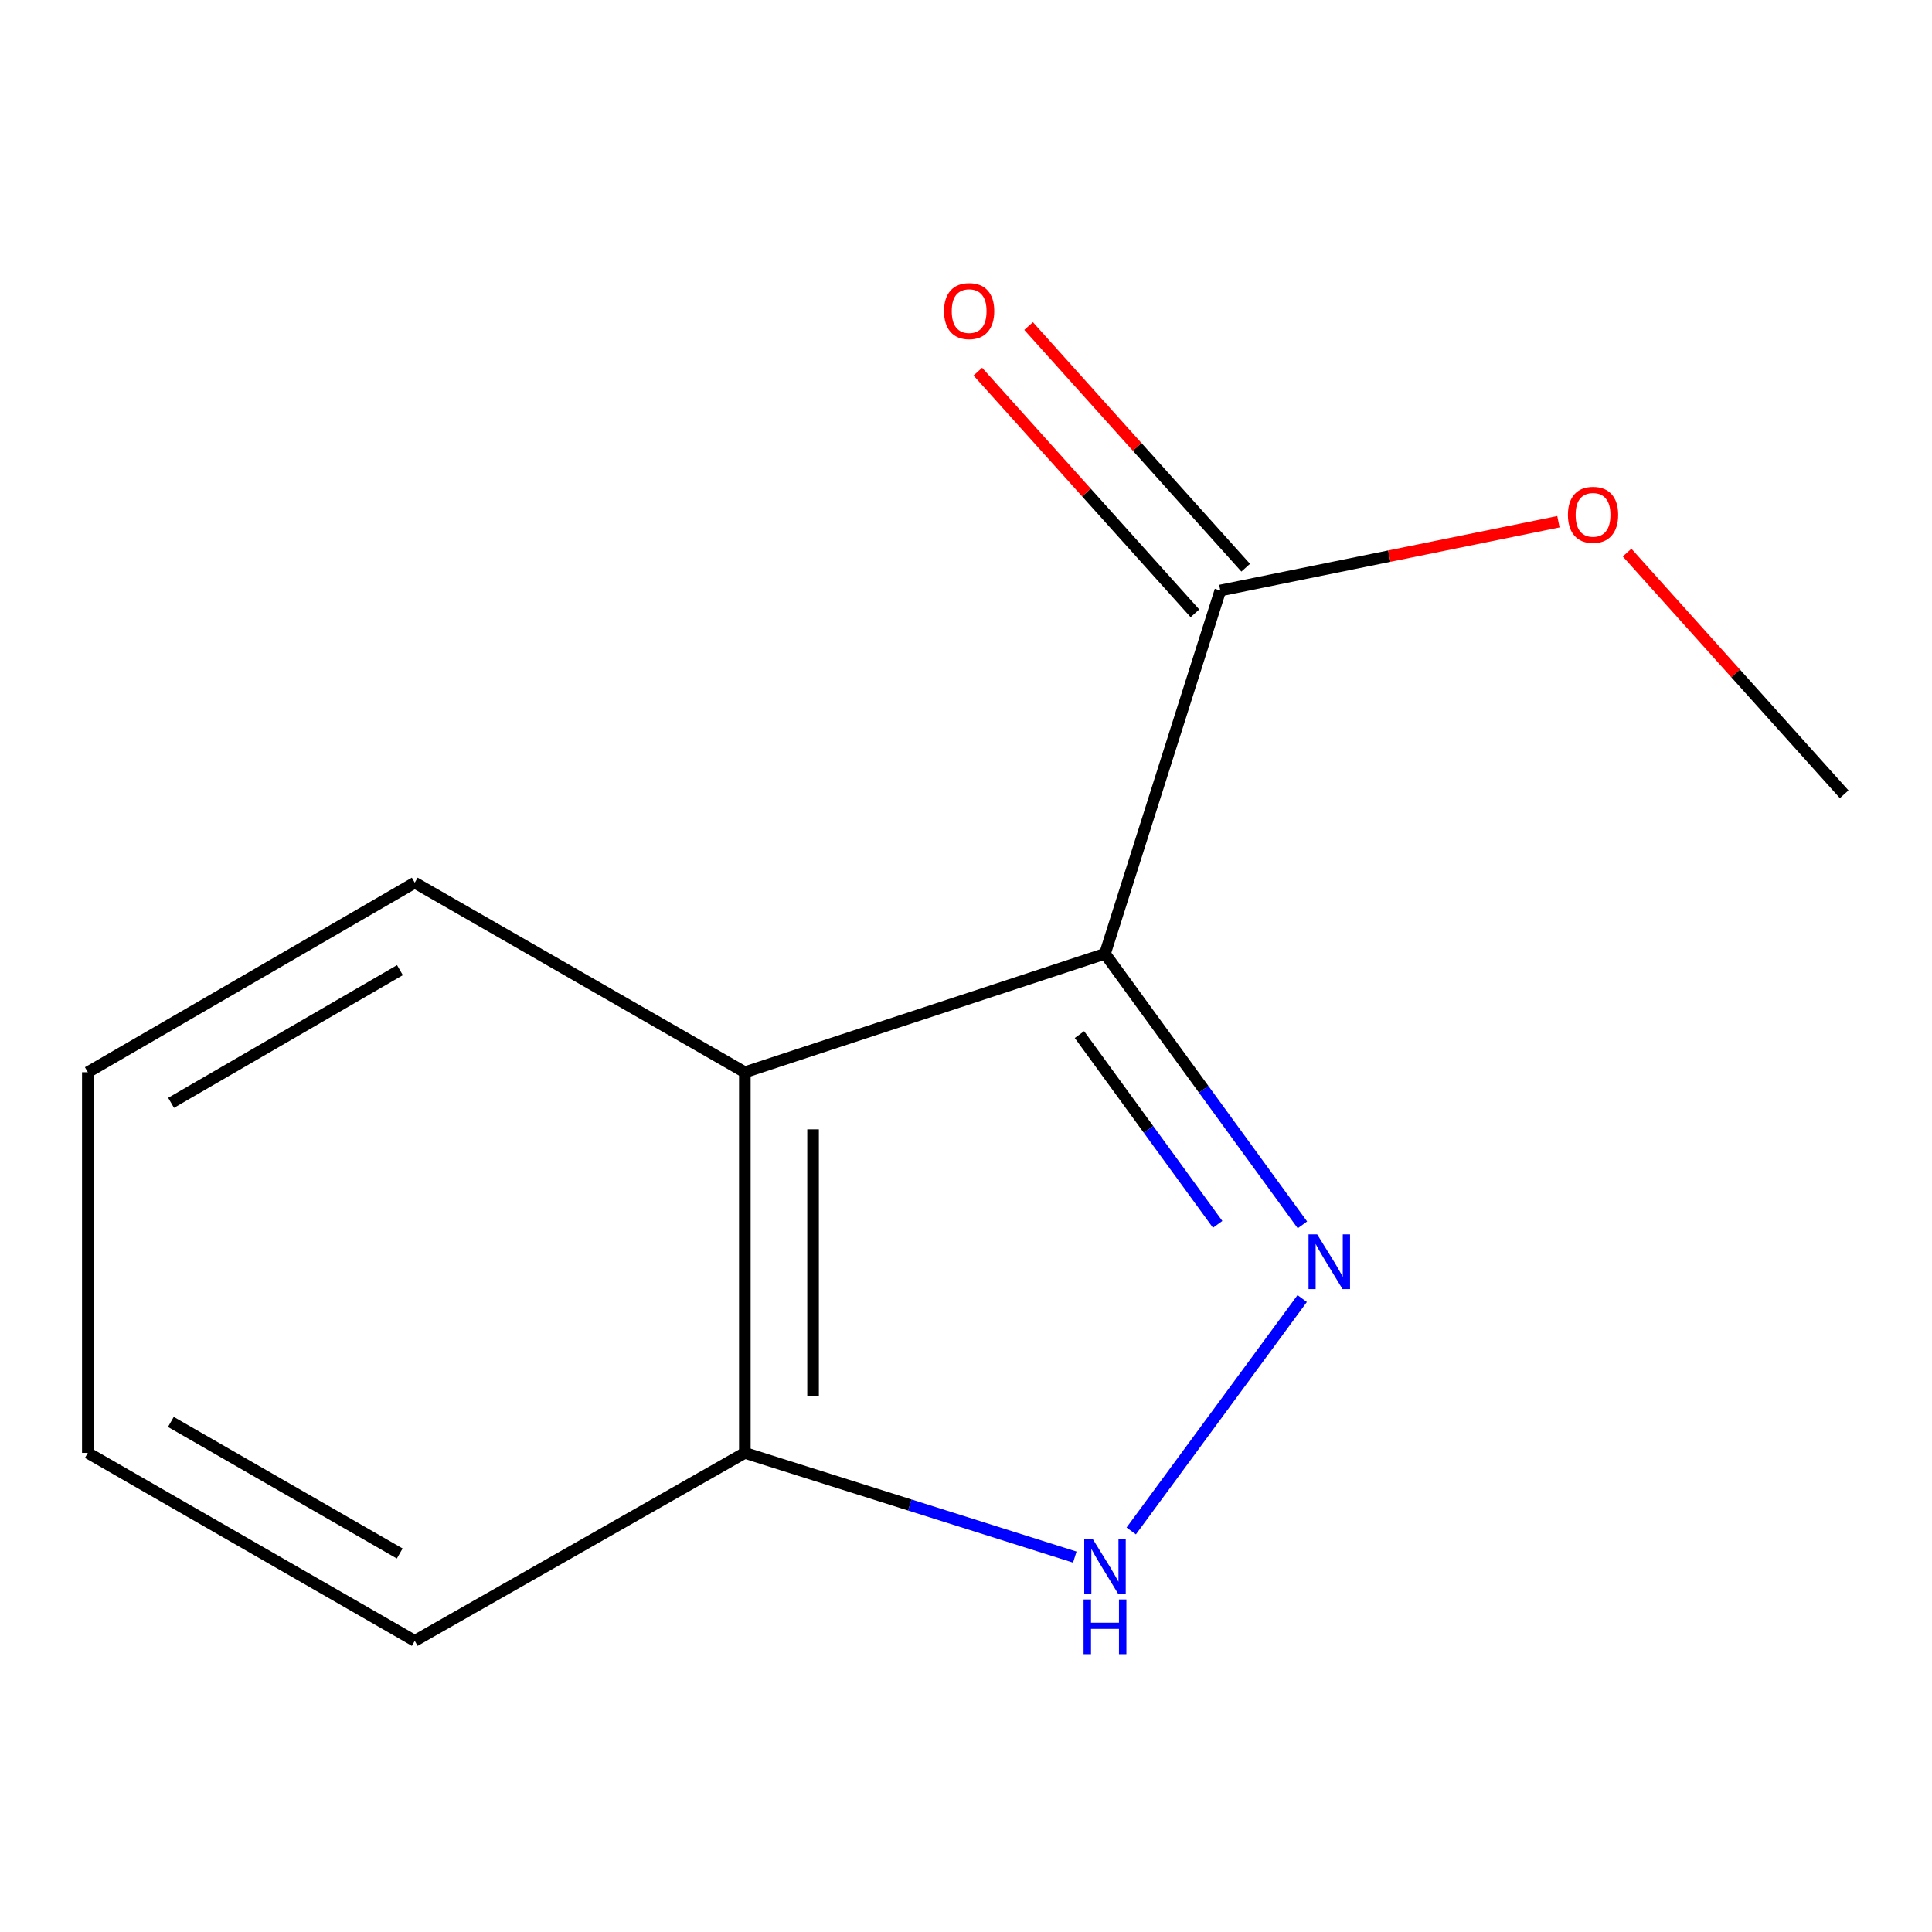<?xml version='1.0' encoding='iso-8859-1'?>
<svg version='1.1' baseProfile='full'
              xmlns='http://www.w3.org/2000/svg'
                      xmlns:rdkit='http://www.rdkit.org/xml'
                      xmlns:xlink='http://www.w3.org/1999/xlink'
                  xml:space='preserve'
width='1000px' height='1000px' viewBox='0 0 1000 1000'>
<!-- END OF HEADER -->
<rect style='opacity:1.0;fill:#FFFFFF;stroke:none' width='1000' height='1000' x='0' y='0'> </rect>
<path class='bond-0' d='M 571.939,493.662 L 623.036,563.824' style='fill:none;fill-rule:evenodd;stroke:#000000;stroke-width:6px;stroke-linecap:butt;stroke-linejoin:miter;stroke-opacity:1' />
<path class='bond-0' d='M 623.036,563.824 L 674.134,633.986' style='fill:none;fill-rule:evenodd;stroke:#0000FF;stroke-width:6px;stroke-linecap:butt;stroke-linejoin:miter;stroke-opacity:1' />
<path class='bond-0' d='M 558.723,535.499 L 594.492,584.612' style='fill:none;fill-rule:evenodd;stroke:#000000;stroke-width:6px;stroke-linecap:butt;stroke-linejoin:miter;stroke-opacity:1' />
<path class='bond-0' d='M 594.492,584.612 L 630.26,633.726' style='fill:none;fill-rule:evenodd;stroke:#0000FF;stroke-width:6px;stroke-linecap:butt;stroke-linejoin:miter;stroke-opacity:1' />
<path class='bond-1' d='M 571.939,493.662 L 385.53,554.987' style='fill:none;fill-rule:evenodd;stroke:#000000;stroke-width:6px;stroke-linecap:butt;stroke-linejoin:miter;stroke-opacity:1' />
<path class='bond-3' d='M 571.939,493.662 L 631.636,305.644' style='fill:none;fill-rule:evenodd;stroke:#000000;stroke-width:6px;stroke-linecap:butt;stroke-linejoin:miter;stroke-opacity:1' />
<path class='bond-2' d='M 674.016,672.134 L 585.524,792.416' style='fill:none;fill-rule:evenodd;stroke:#0000FF;stroke-width:6px;stroke-linecap:butt;stroke-linejoin:miter;stroke-opacity:1' />
<path class='bond-4' d='M 385.53,554.987 L 385.53,752.009' style='fill:none;fill-rule:evenodd;stroke:#000000;stroke-width:6px;stroke-linecap:butt;stroke-linejoin:miter;stroke-opacity:1' />
<path class='bond-4' d='M 420.842,584.54 L 420.842,722.456' style='fill:none;fill-rule:evenodd;stroke:#000000;stroke-width:6px;stroke-linecap:butt;stroke-linejoin:miter;stroke-opacity:1' />
<path class='bond-7' d='M 385.53,554.987 L 214.678,456.878' style='fill:none;fill-rule:evenodd;stroke:#000000;stroke-width:6px;stroke-linecap:butt;stroke-linejoin:miter;stroke-opacity:1' />
<path class='bond-12' d='M 556.312,805.947 L 470.921,778.978' style='fill:none;fill-rule:evenodd;stroke:#0000FF;stroke-width:6px;stroke-linecap:butt;stroke-linejoin:miter;stroke-opacity:1' />
<path class='bond-12' d='M 470.921,778.978 L 385.53,752.009' style='fill:none;fill-rule:evenodd;stroke:#000000;stroke-width:6px;stroke-linecap:butt;stroke-linejoin:miter;stroke-opacity:1' />
<path class='bond-5' d='M 644.769,293.844 L 588.581,231.305' style='fill:none;fill-rule:evenodd;stroke:#000000;stroke-width:6px;stroke-linecap:butt;stroke-linejoin:miter;stroke-opacity:1' />
<path class='bond-5' d='M 588.581,231.305 L 532.393,168.766' style='fill:none;fill-rule:evenodd;stroke:#FF0000;stroke-width:6px;stroke-linecap:butt;stroke-linejoin:miter;stroke-opacity:1' />
<path class='bond-5' d='M 618.502,317.444 L 562.314,254.905' style='fill:none;fill-rule:evenodd;stroke:#000000;stroke-width:6px;stroke-linecap:butt;stroke-linejoin:miter;stroke-opacity:1' />
<path class='bond-5' d='M 562.314,254.905 L 506.125,192.366' style='fill:none;fill-rule:evenodd;stroke:#FF0000;stroke-width:6px;stroke-linecap:butt;stroke-linejoin:miter;stroke-opacity:1' />
<path class='bond-6' d='M 631.636,305.644 L 719.136,287.84' style='fill:none;fill-rule:evenodd;stroke:#000000;stroke-width:6px;stroke-linecap:butt;stroke-linejoin:miter;stroke-opacity:1' />
<path class='bond-6' d='M 719.136,287.84 L 806.636,270.036' style='fill:none;fill-rule:evenodd;stroke:#FF0000;stroke-width:6px;stroke-linecap:butt;stroke-linejoin:miter;stroke-opacity:1' />
<path class='bond-8' d='M 385.53,752.009 L 214.678,849.294' style='fill:none;fill-rule:evenodd;stroke:#000000;stroke-width:6px;stroke-linecap:butt;stroke-linejoin:miter;stroke-opacity:1' />
<path class='bond-9' d='M 842.183,286.012 L 898.364,348.561' style='fill:none;fill-rule:evenodd;stroke:#FF0000;stroke-width:6px;stroke-linecap:butt;stroke-linejoin:miter;stroke-opacity:1' />
<path class='bond-9' d='M 898.364,348.561 L 954.545,411.11' style='fill:none;fill-rule:evenodd;stroke:#000000;stroke-width:6px;stroke-linecap:butt;stroke-linejoin:miter;stroke-opacity:1' />
<path class='bond-10' d='M 214.678,456.878 L 45.455,554.987' style='fill:none;fill-rule:evenodd;stroke:#000000;stroke-width:6px;stroke-linecap:butt;stroke-linejoin:miter;stroke-opacity:1' />
<path class='bond-10' d='M 207.006,502.144 L 88.549,570.82' style='fill:none;fill-rule:evenodd;stroke:#000000;stroke-width:6px;stroke-linecap:butt;stroke-linejoin:miter;stroke-opacity:1' />
<path class='bond-13' d='M 214.678,849.294 L 45.455,752.009' style='fill:none;fill-rule:evenodd;stroke:#000000;stroke-width:6px;stroke-linecap:butt;stroke-linejoin:miter;stroke-opacity:1' />
<path class='bond-13' d='M 206.894,804.088 L 88.438,735.988' style='fill:none;fill-rule:evenodd;stroke:#000000;stroke-width:6px;stroke-linecap:butt;stroke-linejoin:miter;stroke-opacity:1' />
<path class='bond-11' d='M 45.455,554.987 L 45.455,752.009' style='fill:none;fill-rule:evenodd;stroke:#000000;stroke-width:6px;stroke-linecap:butt;stroke-linejoin:miter;stroke-opacity:1' />
<path  class='atom-1' d='M 681.777 638.916
L 691.057 653.916
Q 691.977 655.396, 693.457 658.076
Q 694.937 660.756, 695.017 660.916
L 695.017 638.916
L 698.777 638.916
L 698.777 667.236
L 694.897 667.236
L 684.937 650.836
Q 683.777 648.916, 682.537 646.716
Q 681.337 644.516, 680.977 643.836
L 680.977 667.236
L 677.297 667.236
L 677.297 638.916
L 681.777 638.916
' fill='#0000FF'/>
<path  class='atom-3' d='M 565.679 796.722
L 574.959 811.722
Q 575.879 813.202, 577.359 815.882
Q 578.839 818.562, 578.919 818.722
L 578.919 796.722
L 582.679 796.722
L 582.679 825.042
L 578.799 825.042
L 568.839 808.642
Q 567.679 806.722, 566.439 804.522
Q 565.239 802.322, 564.879 801.642
L 564.879 825.042
L 561.199 825.042
L 561.199 796.722
L 565.679 796.722
' fill='#0000FF'/>
<path  class='atom-3' d='M 560.859 827.874
L 564.699 827.874
L 564.699 839.914
L 579.179 839.914
L 579.179 827.874
L 583.019 827.874
L 583.019 856.194
L 579.179 856.194
L 579.179 843.114
L 564.699 843.114
L 564.699 856.194
L 560.859 856.194
L 560.859 827.874
' fill='#0000FF'/>
<path  class='atom-6' d='M 488.628 161.023
Q 488.628 154.223, 491.988 150.423
Q 495.348 146.623, 501.628 146.623
Q 507.908 146.623, 511.268 150.423
Q 514.628 154.223, 514.628 161.023
Q 514.628 167.903, 511.228 171.823
Q 507.828 175.703, 501.628 175.703
Q 495.388 175.703, 491.988 171.823
Q 488.628 167.943, 488.628 161.023
M 501.628 172.503
Q 505.948 172.503, 508.268 169.623
Q 510.628 166.703, 510.628 161.023
Q 510.628 155.463, 508.268 152.663
Q 505.948 149.823, 501.628 149.823
Q 497.308 149.823, 494.948 152.623
Q 492.628 155.423, 492.628 161.023
Q 492.628 166.743, 494.948 169.623
Q 497.308 172.503, 501.628 172.503
' fill='#FF0000'/>
<path  class='atom-7' d='M 811.558 266.469
Q 811.558 259.669, 814.918 255.869
Q 818.278 252.069, 824.558 252.069
Q 830.838 252.069, 834.198 255.869
Q 837.558 259.669, 837.558 266.469
Q 837.558 273.349, 834.158 277.269
Q 830.758 281.149, 824.558 281.149
Q 818.318 281.149, 814.918 277.269
Q 811.558 273.389, 811.558 266.469
M 824.558 277.949
Q 828.878 277.949, 831.198 275.069
Q 833.558 272.149, 833.558 266.469
Q 833.558 260.909, 831.198 258.109
Q 828.878 255.269, 824.558 255.269
Q 820.238 255.269, 817.878 258.069
Q 815.558 260.869, 815.558 266.469
Q 815.558 272.189, 817.878 275.069
Q 820.238 277.949, 824.558 277.949
' fill='#FF0000'/>
</svg>
